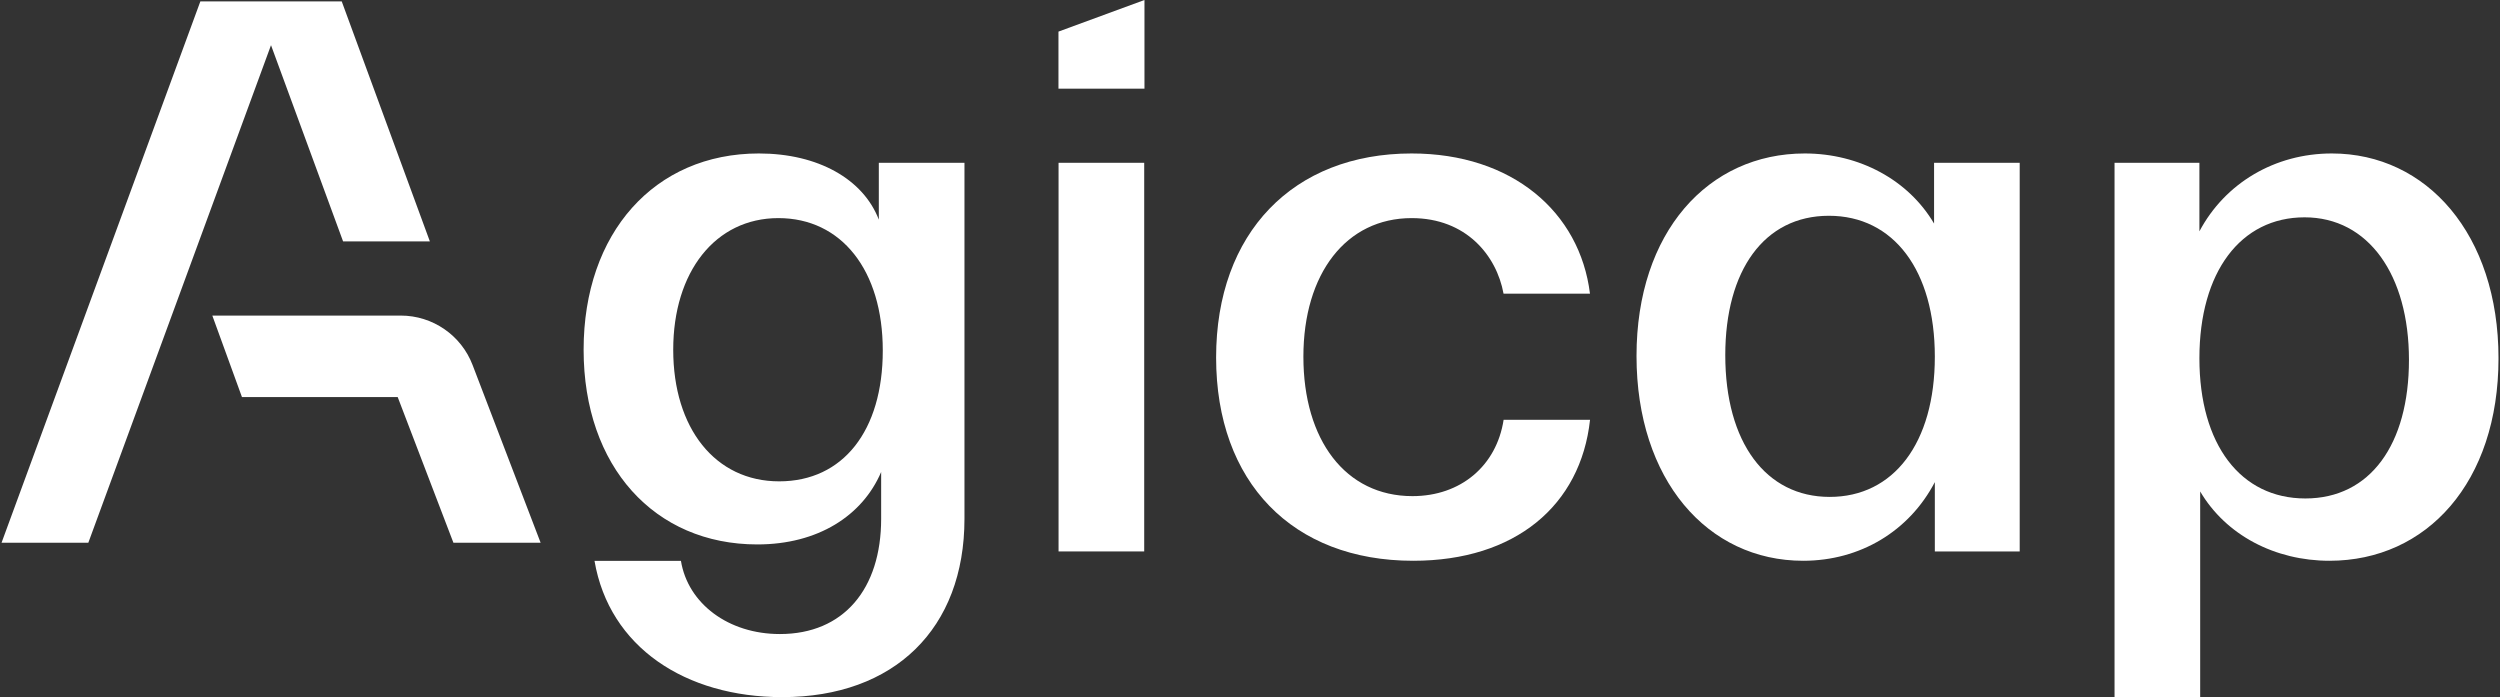 <svg width="1434" height="400" viewBox="0 0 1434 400" fill="none" xmlns="http://www.w3.org/2000/svg">
<rect x="0" y="0" width="1434" height="400" fill="#333333" stroke="none"/>
<g clip-path="url(#clip0_3780_598)">
<path d="M1337.52 88.027C1392 88.027 1433.14 134.478 1433.14 205.512C1433.14 276.547 1392.04 321.658 1336.18 321.658C1304.9 321.658 1276.75 306.932 1262.02 281.902V399.995H1212.9V93.382H1261.58V132.693C1276.3 104.985 1304.9 88.027 1337.52 88.027ZM1261.58 205.512C1261.58 255.086 1285.27 285.918 1322.35 285.918C1359.43 285.918 1381.78 255.086 1381.78 206.405C1381.78 157.723 1358.54 124.66 1321.9 124.66C1285.27 124.66 1261.58 155.938 1261.58 205.512Z" fill="white"/>
<path d="M1034.32 321.658C979.355 321.658 938.706 275.208 938.706 204.173C938.706 133.139 979.801 88.027 1035.22 88.027C1066.5 88.027 1094.65 103.2 1109.38 128.23V93.382H1158.5V316.303H1109.82V276.547C1095.1 304.701 1066.94 321.658 1034.32 321.658ZM989.619 203.727C989.619 253.747 1012.86 285.025 1049.5 285.025C1086.13 285.025 1109.82 254.194 1109.82 204.62C1109.82 155.046 1086.13 123.768 1049.05 123.768C1011.97 123.768 989.619 155.046 989.619 203.727Z" fill="white"/>
<path d="M810.585 321.658C741.336 321.658 697.563 276.547 697.563 205.066C697.563 133.585 741.782 88.027 809.693 88.027C867.34 88.027 906.204 121.536 912.005 168.433H862.431C858.415 146.526 840.971 125.106 809.733 125.106C772.208 125.106 747.624 156.831 747.624 204.62C747.624 252.409 771.762 284.579 810.18 284.579C837.888 284.579 858.415 267.175 862.472 240.806H912.046C906.691 289.934 869.165 321.658 810.626 321.658H810.585Z" fill="white"/>
<path d="M607.188 316.302V93.381H656.316V316.302H607.188Z" fill="white"/>
<path fill-rule="evenodd" clip-rule="evenodd" d="M656.467 -0.004V50.868H607.136V18.13L656.467 -0.004Z" fill="white"/>
<path d="M448.676 399.873C393.26 399.873 349.487 371.273 341.008 321.699H390.582C394.599 346.283 417.844 363.687 447.337 363.687C483.97 363.687 505.43 337.764 505.43 297.561V270.745C494.72 295.776 469.244 312.287 434.396 312.287C375.41 312.287 334.761 267.622 334.761 200.603C334.761 133.585 375.41 88.027 435.288 88.027C469.244 88.027 495.167 102.754 504.091 125.999V93.382H553.219V297.561C553.219 360.563 513.016 399.873 448.676 399.873ZM386.16 200.603C386.16 245.715 410.298 276.1 446.931 276.1C483.564 276.1 506.363 247.054 506.363 201.05C506.363 155.046 482.672 125.106 446.485 125.106C410.298 125.106 386.16 155.938 386.16 200.603Z" fill="white"/>
<path fill-rule="evenodd" clip-rule="evenodd" d="M114.923 0.805L0.886 311.312H50.663L155.45 25.916L196.789 138.452H246.566L196.018 0.805H164.7H114.923Z" fill="white"/>
<path fill-rule="evenodd" clip-rule="evenodd" d="M138.823 227.747H228.113L260.081 311.317H310.101L271.075 209.37C264.543 192.291 248.154 181.013 229.858 181.013H121.785L138.783 227.747H138.823Z" fill="white"/>
</g>
<defs>
<clipPath id="clip0_3780_598">
<rect width="1432.25" height="400" fill="white" transform="translate(0.878)"/>
</clipPath>
</defs>
</svg>
